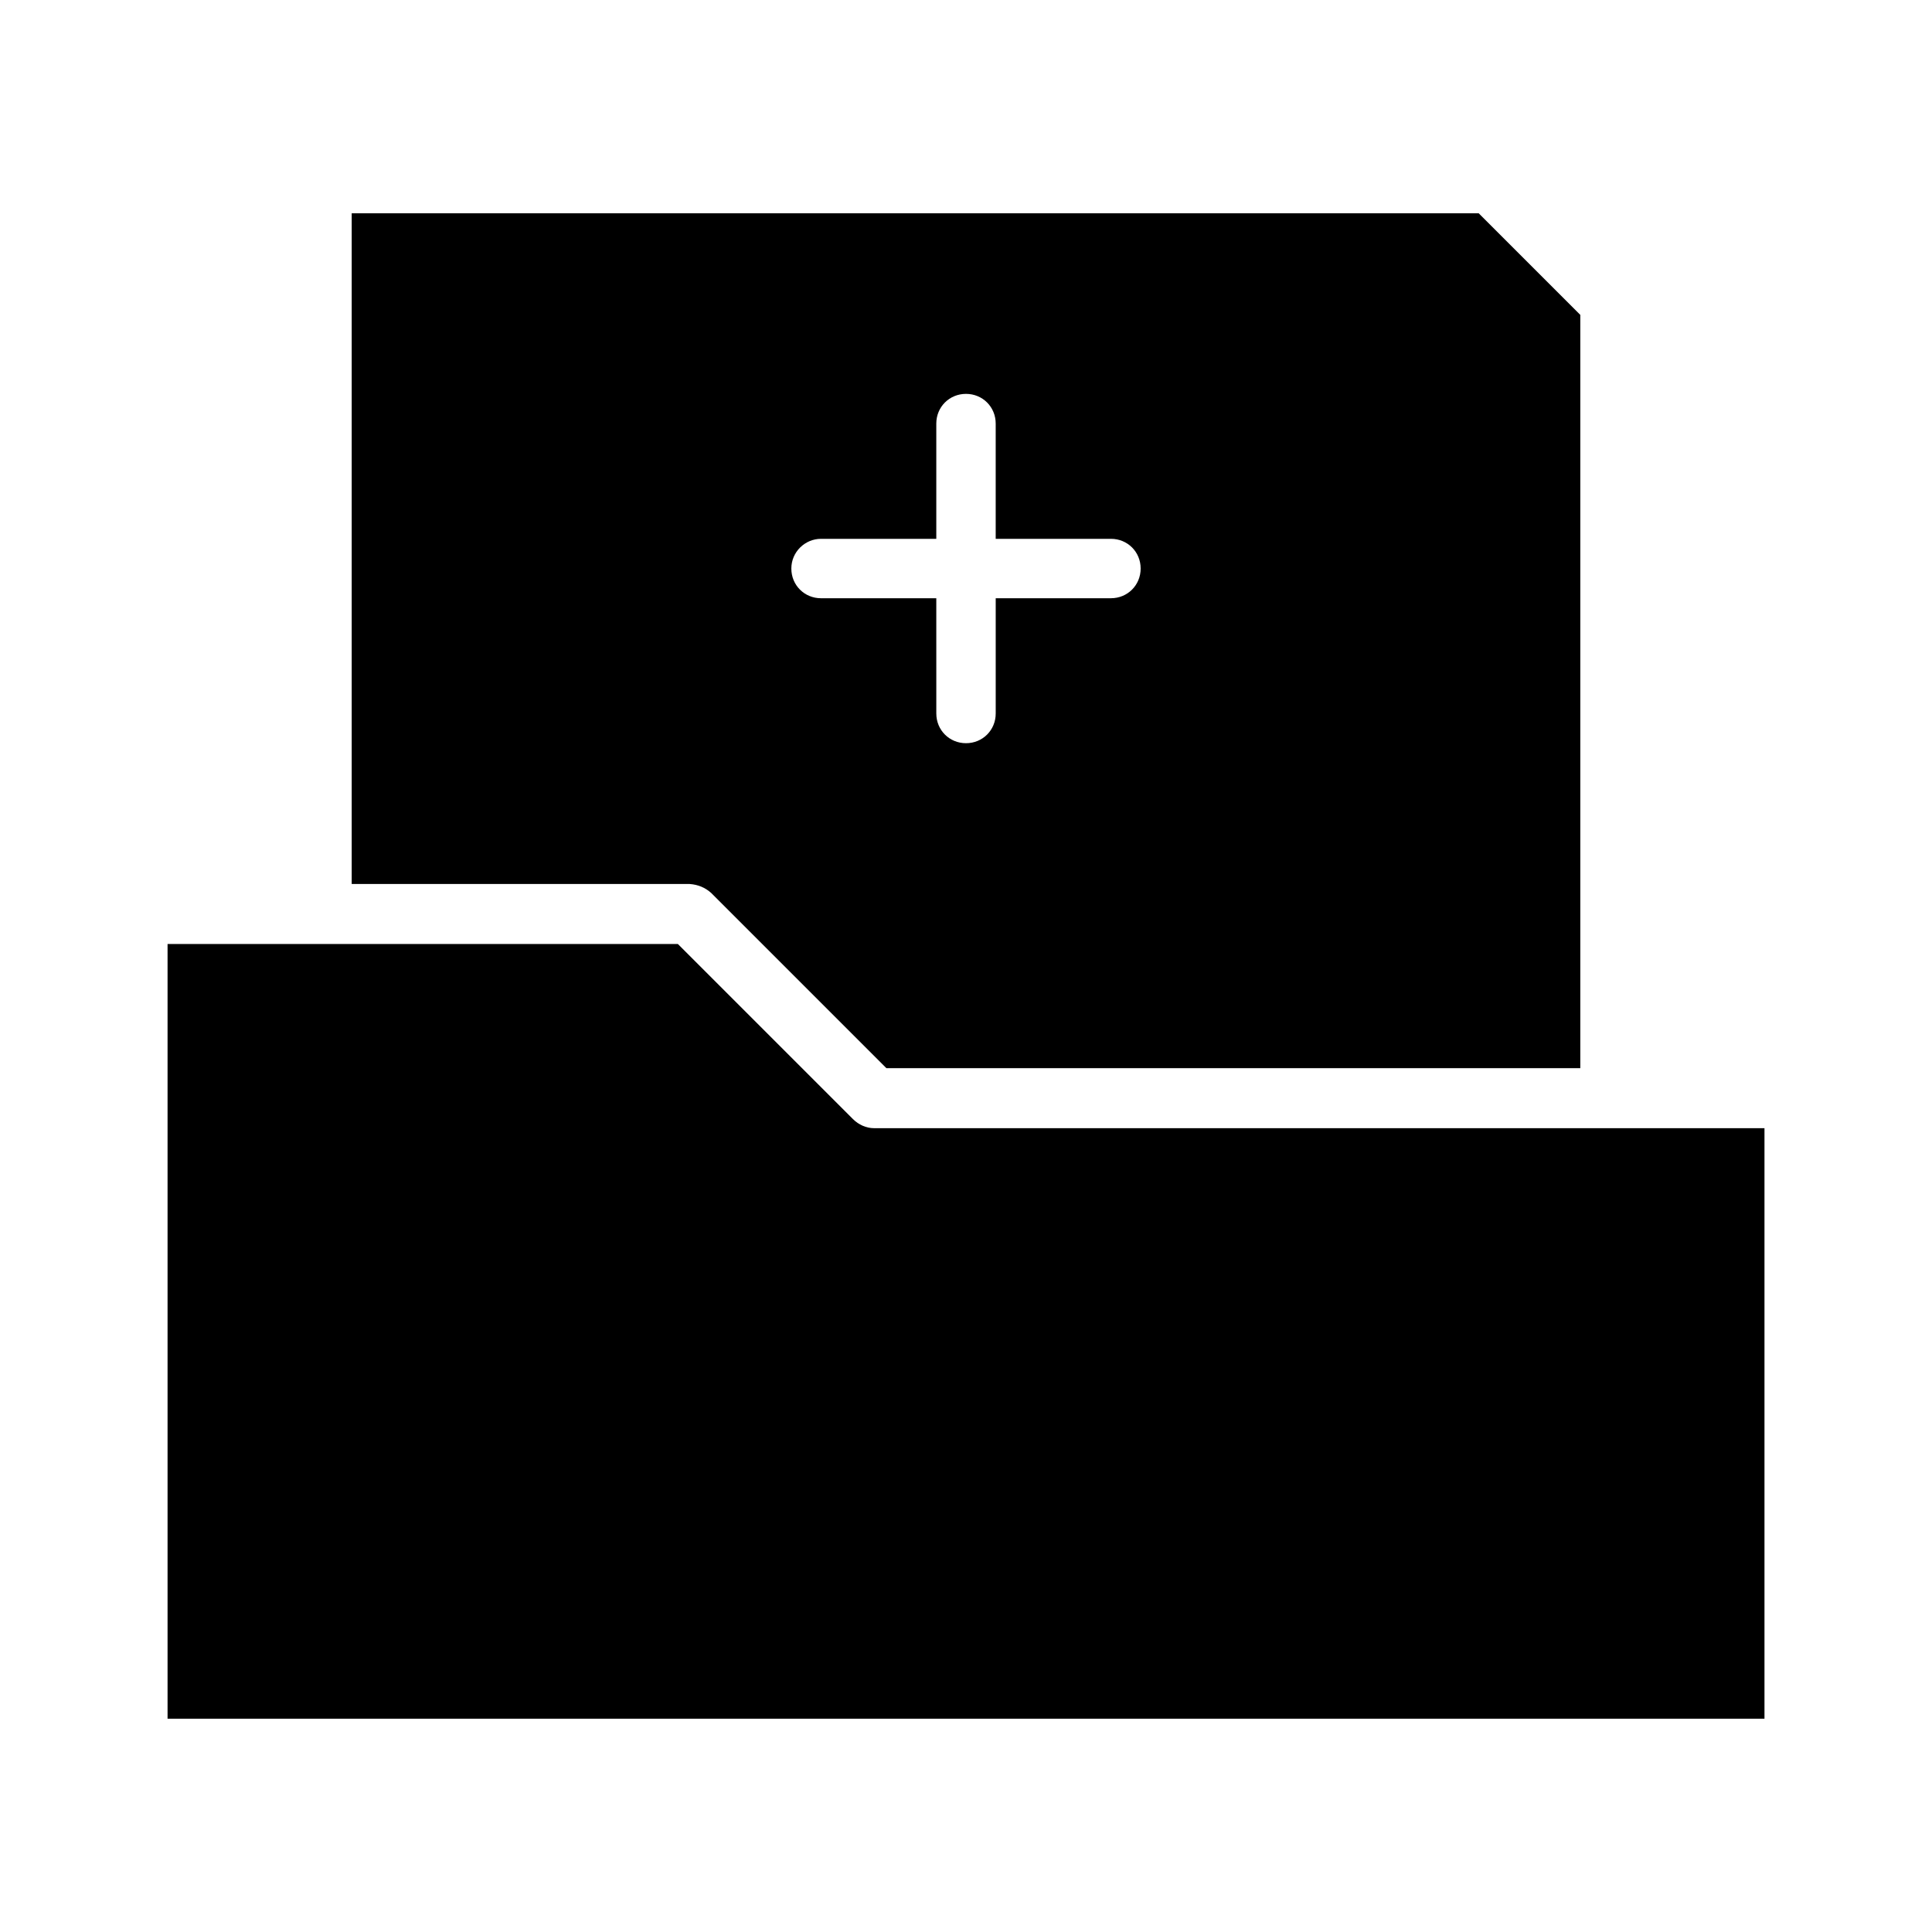 <?xml version="1.0" encoding="UTF-8"?>
<!-- Uploaded to: ICON Repo, www.svgrepo.com, Generator: ICON Repo Mixer Tools -->
<svg fill="#000000" width="800px" height="800px" version="1.1" viewBox="144 144 512 512" xmlns="http://www.w3.org/2000/svg">
 <g>
  <path d="m332.46 380.63 46.445 46.445h183.89v-199.63l-26.922-26.922-298.67-0.004v177.75h89.582c2.207 0.16 4.098 0.945 5.672 2.363zm29.125-93.836h30.543v-30.543c0-4.41 3.465-7.871 7.871-7.871 4.41 0 7.871 3.465 7.871 7.871v30.543h30.543c4.41 0 7.871 3.465 7.871 7.871 0 4.41-3.465 7.871-7.871 7.871l-30.539 0.004v30.543c0 4.41-3.465 7.871-7.871 7.871-4.41 0-7.871-3.465-7.871-7.871l-0.004-30.543h-30.543c-4.41 0-7.871-3.465-7.871-7.871 0-4.41 3.621-7.875 7.871-7.875z"/>
  <path d="m370.09 440.62-46.445-46.445h-135.24v205.3h423.2v-156.5l-236 0.004c-2.047 0-4.094-0.945-5.508-2.363z"/>
 </g>
</svg>